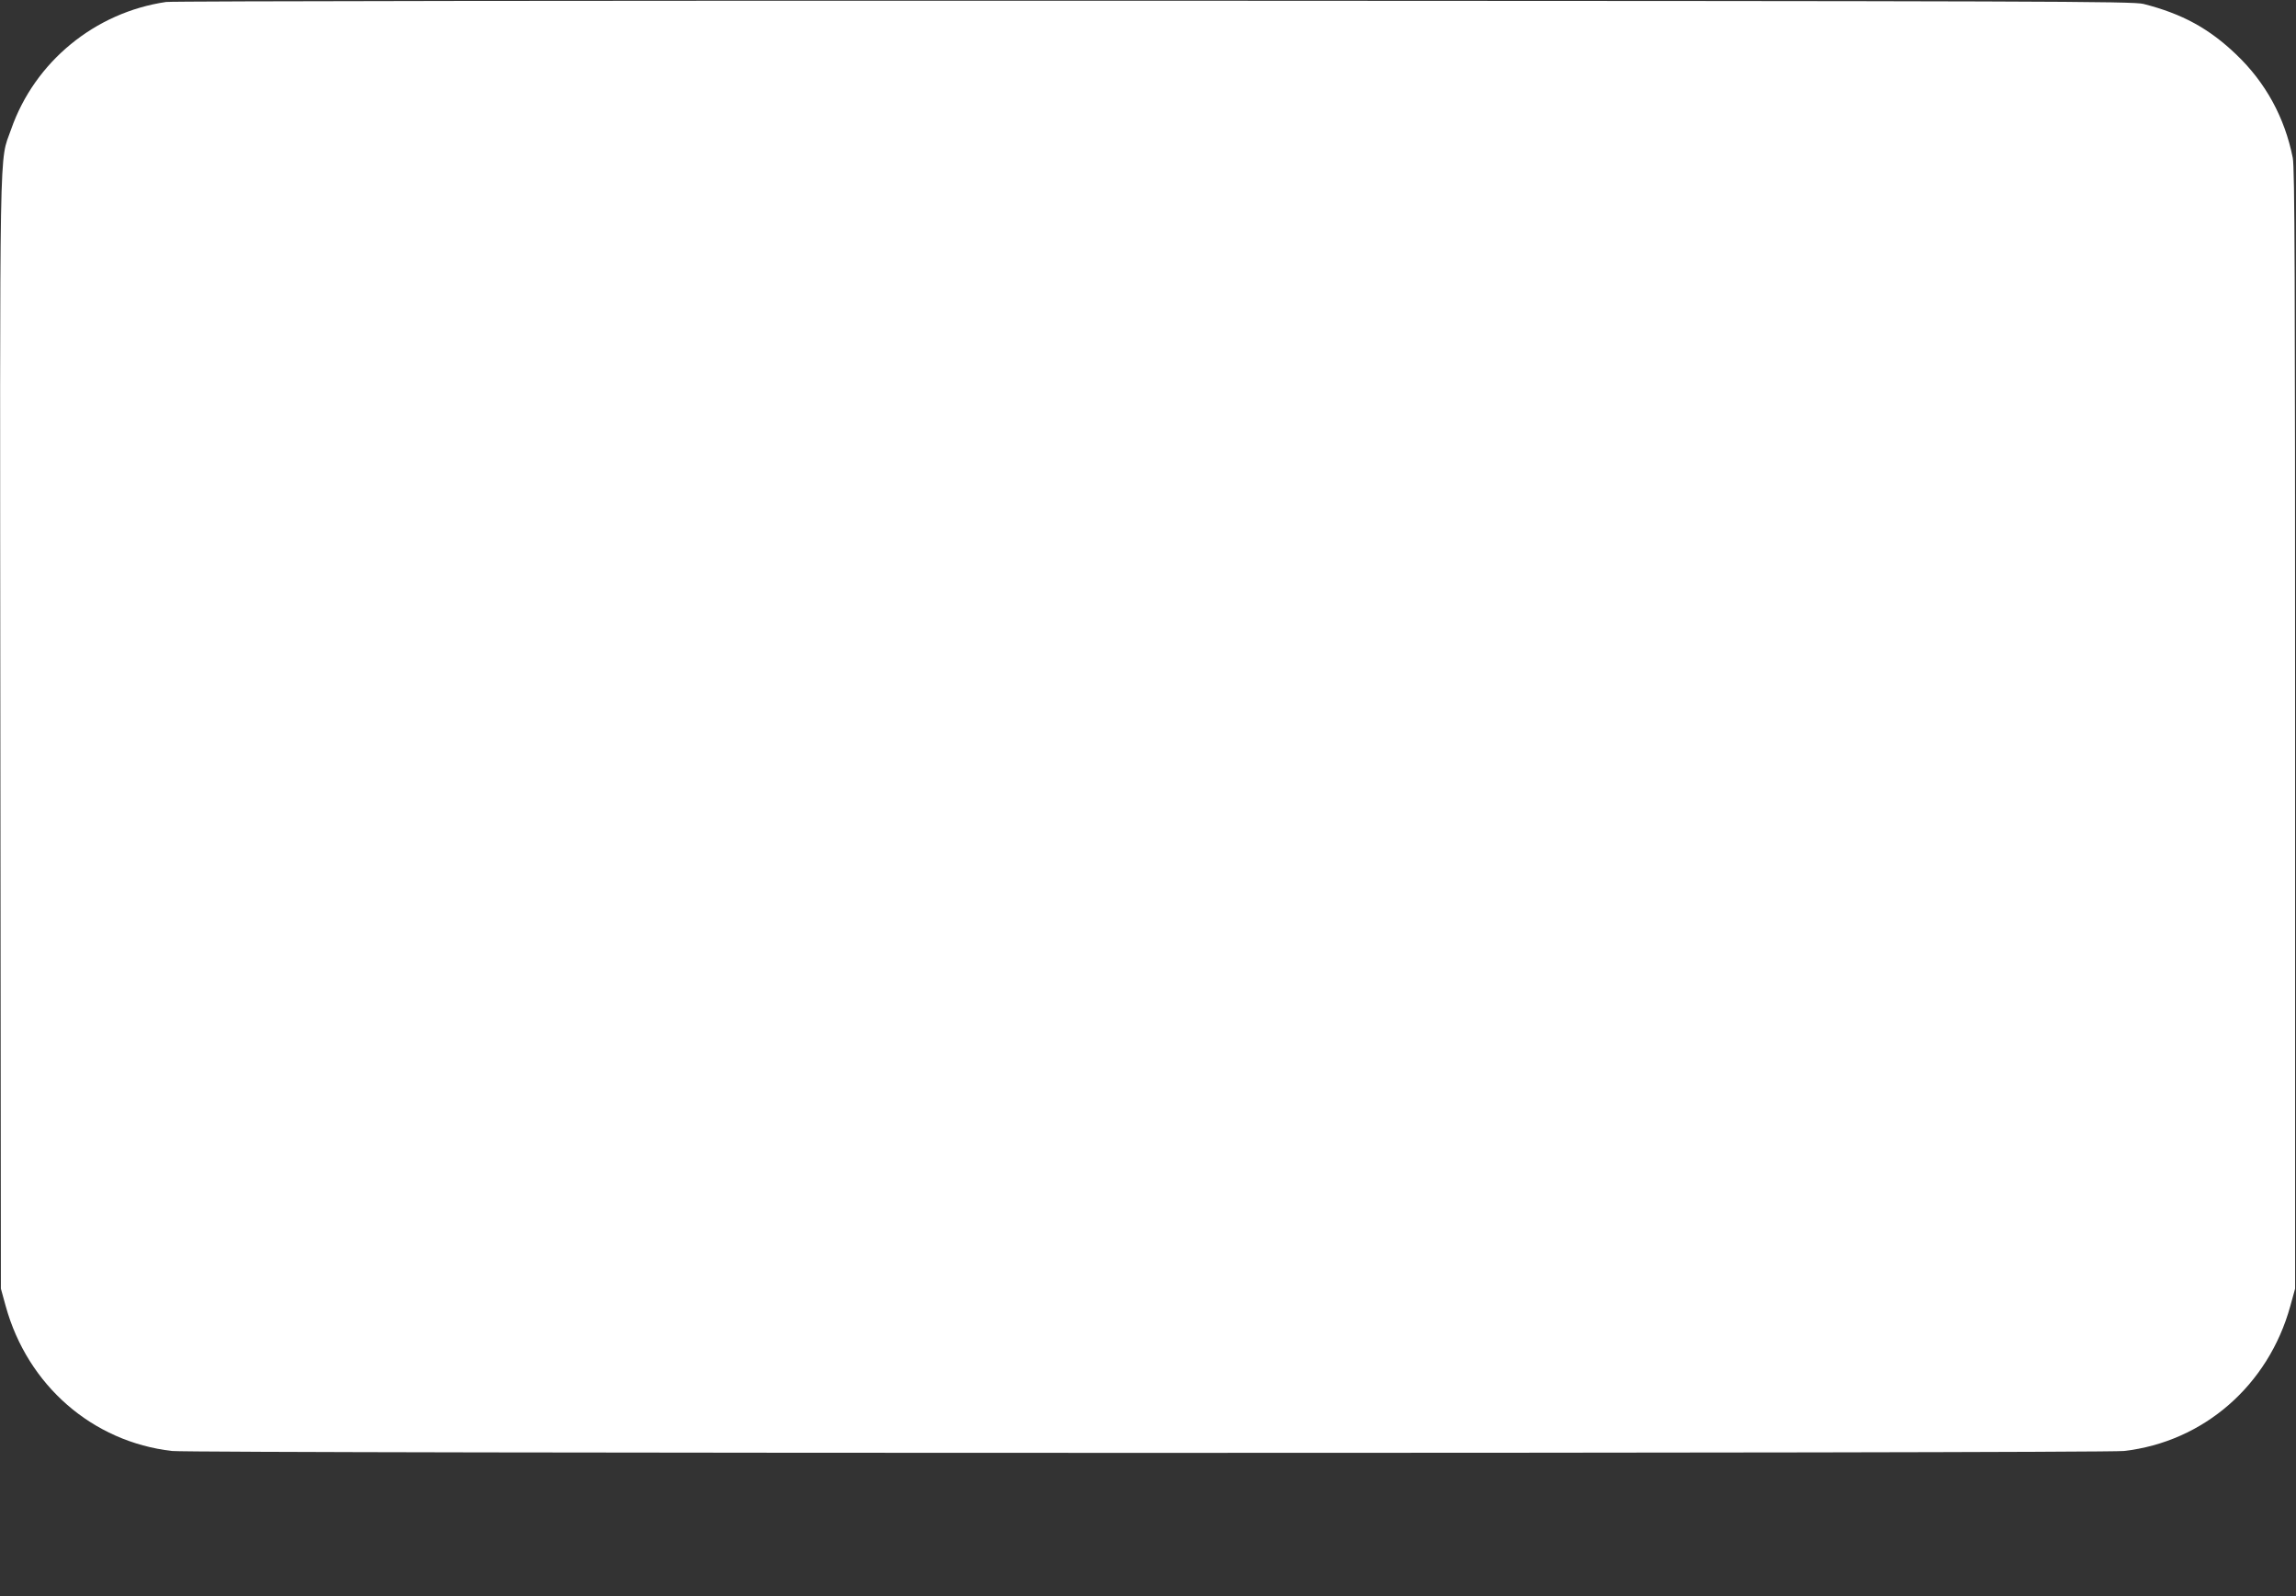 <?xml version="1.0" standalone="no"?>
<!DOCTYPE svg PUBLIC "-//W3C//DTD SVG 20010904//EN"
 "http://www.w3.org/TR/2001/REC-SVG-20010904/DTD/svg10.dtd">
<svg version="1.0" xmlns="http://www.w3.org/2000/svg"
 width="1280pt" height="890pt" viewBox="0 0 1280 890"
 preserveAspectRatio="xMidYMid meet">
<rect x="0" y="0" width="1280" height="890" fill="#333333" stroke="none"/>
<g transform="translate(0,890) scale(0.1,-0.1)"
fill="#ffffff" stroke="none">
<path d="M926 8889 c-397 -58 -733 -334 -864 -710 -67 -192 -63 44 -60 -3374
l3 -3090 27 -98 c122 -441 483 -756 927 -807 118 -14 10764 -14 10882 0 444
51 805 366 927 807 l27 98 0 3120 c0 2522 -2 3132 -13 3185 -45 225 -151 419
-314 575 -152 146 -302 228 -518 283 -60 15 -490 16 -5515 18 -3032 1 -5476
-2 -5509 -7z"/>
</g>
</svg>
